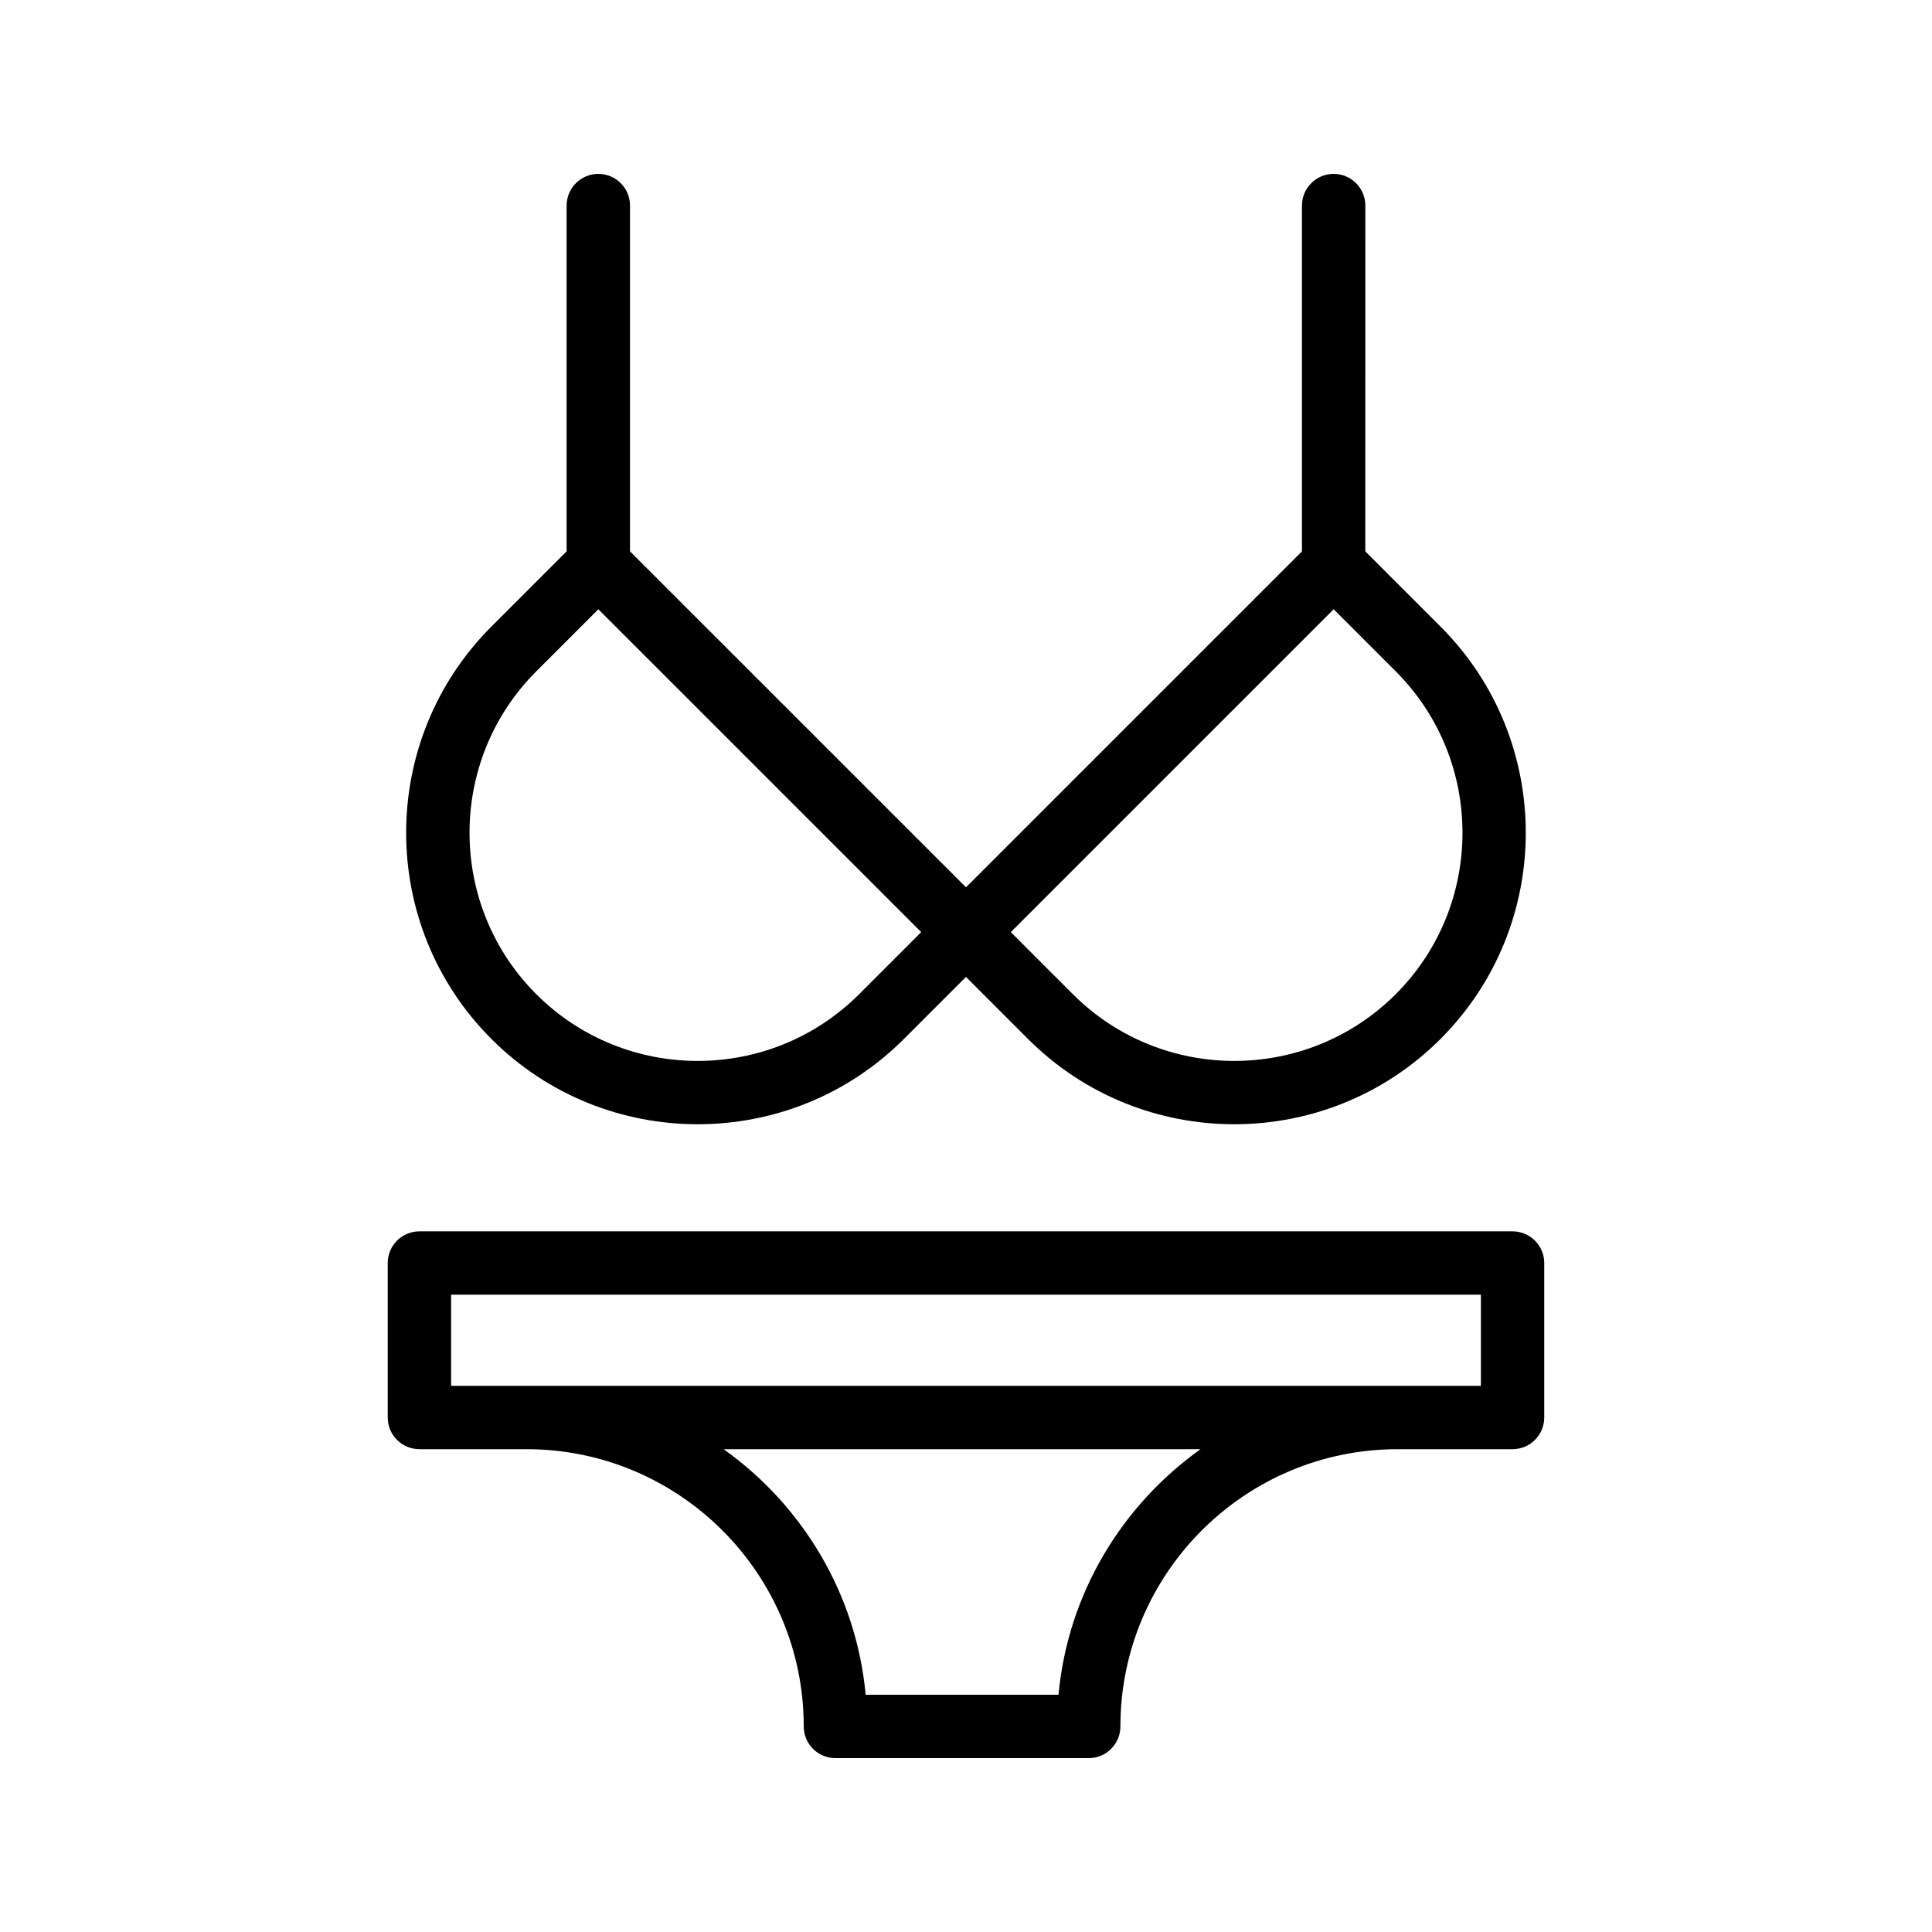 <?xml version="1.0" encoding="UTF-8"?>
<!-- Uploaded to: ICON Repo, www.iconrepo.com, Generator: ICON Repo Mixer Tools -->
<svg fill="#000000" width="800px" height="800px" version="1.1" viewBox="144 144 512 512" xmlns="http://www.w3.org/2000/svg">
 <g>
  <path d="m497.43 190.08c-4.637 0-8.398 3.754-8.398 8.398v91.637l-89.031 89.031-89.043-89.035v-91.633c0-4.641-3.758-8.398-8.398-8.398-4.637 0-8.398 3.754-8.398 8.398v91.637l-19.926 19.926c-30.137 30.137-30.137 79.172 0 109.3 15.066 15.07 34.863 22.598 54.656 22.598s39.586-7.527 54.652-22.598l16.449-16.449 16.445 16.449c15.066 15.07 34.859 22.598 54.652 22.598 19.789 0 39.59-7.535 54.656-22.598 30.137-30.137 30.137-79.172 0-109.3l-19.926-19.926 0.008-91.637c0-4.644-3.762-8.398-8.398-8.398zm-125.75 217.39c-23.59 23.582-61.973 23.582-85.562 0-23.586-23.59-23.586-61.969 0-85.559l16.449-16.449 85.562 85.559zm142.2 0c-23.59 23.582-61.98 23.582-85.562 0l-16.445-16.449 85.559-85.559 16.449 16.449c23.59 23.59 23.59 61.969 0 85.559z"/>
  <path d="m255.15 528.05h28.375c40.512 0 73.473 32.957 73.473 73.473 0 4.641 3.758 8.398 8.398 8.398h67.125c4.637 0 8.398-3.754 8.398-8.398 0-40.516 32.961-73.473 73.473-73.473h30.449c4.637 0 8.398-3.754 8.398-8.398v-40.934c0-4.641-3.758-8.398-8.398-8.398h-289.69c-4.637 0-8.398 3.754-8.398 8.398v40.934c0.004 4.641 3.762 8.398 8.398 8.398zm169.36 65.074h-51.102c-2.488-26.832-16.816-50.227-37.645-65.074h126.39c-20.82 14.848-35.152 38.242-37.641 65.074zm-160.96-106.01h272.9v24.141h-272.9z"/>
 </g>
</svg>